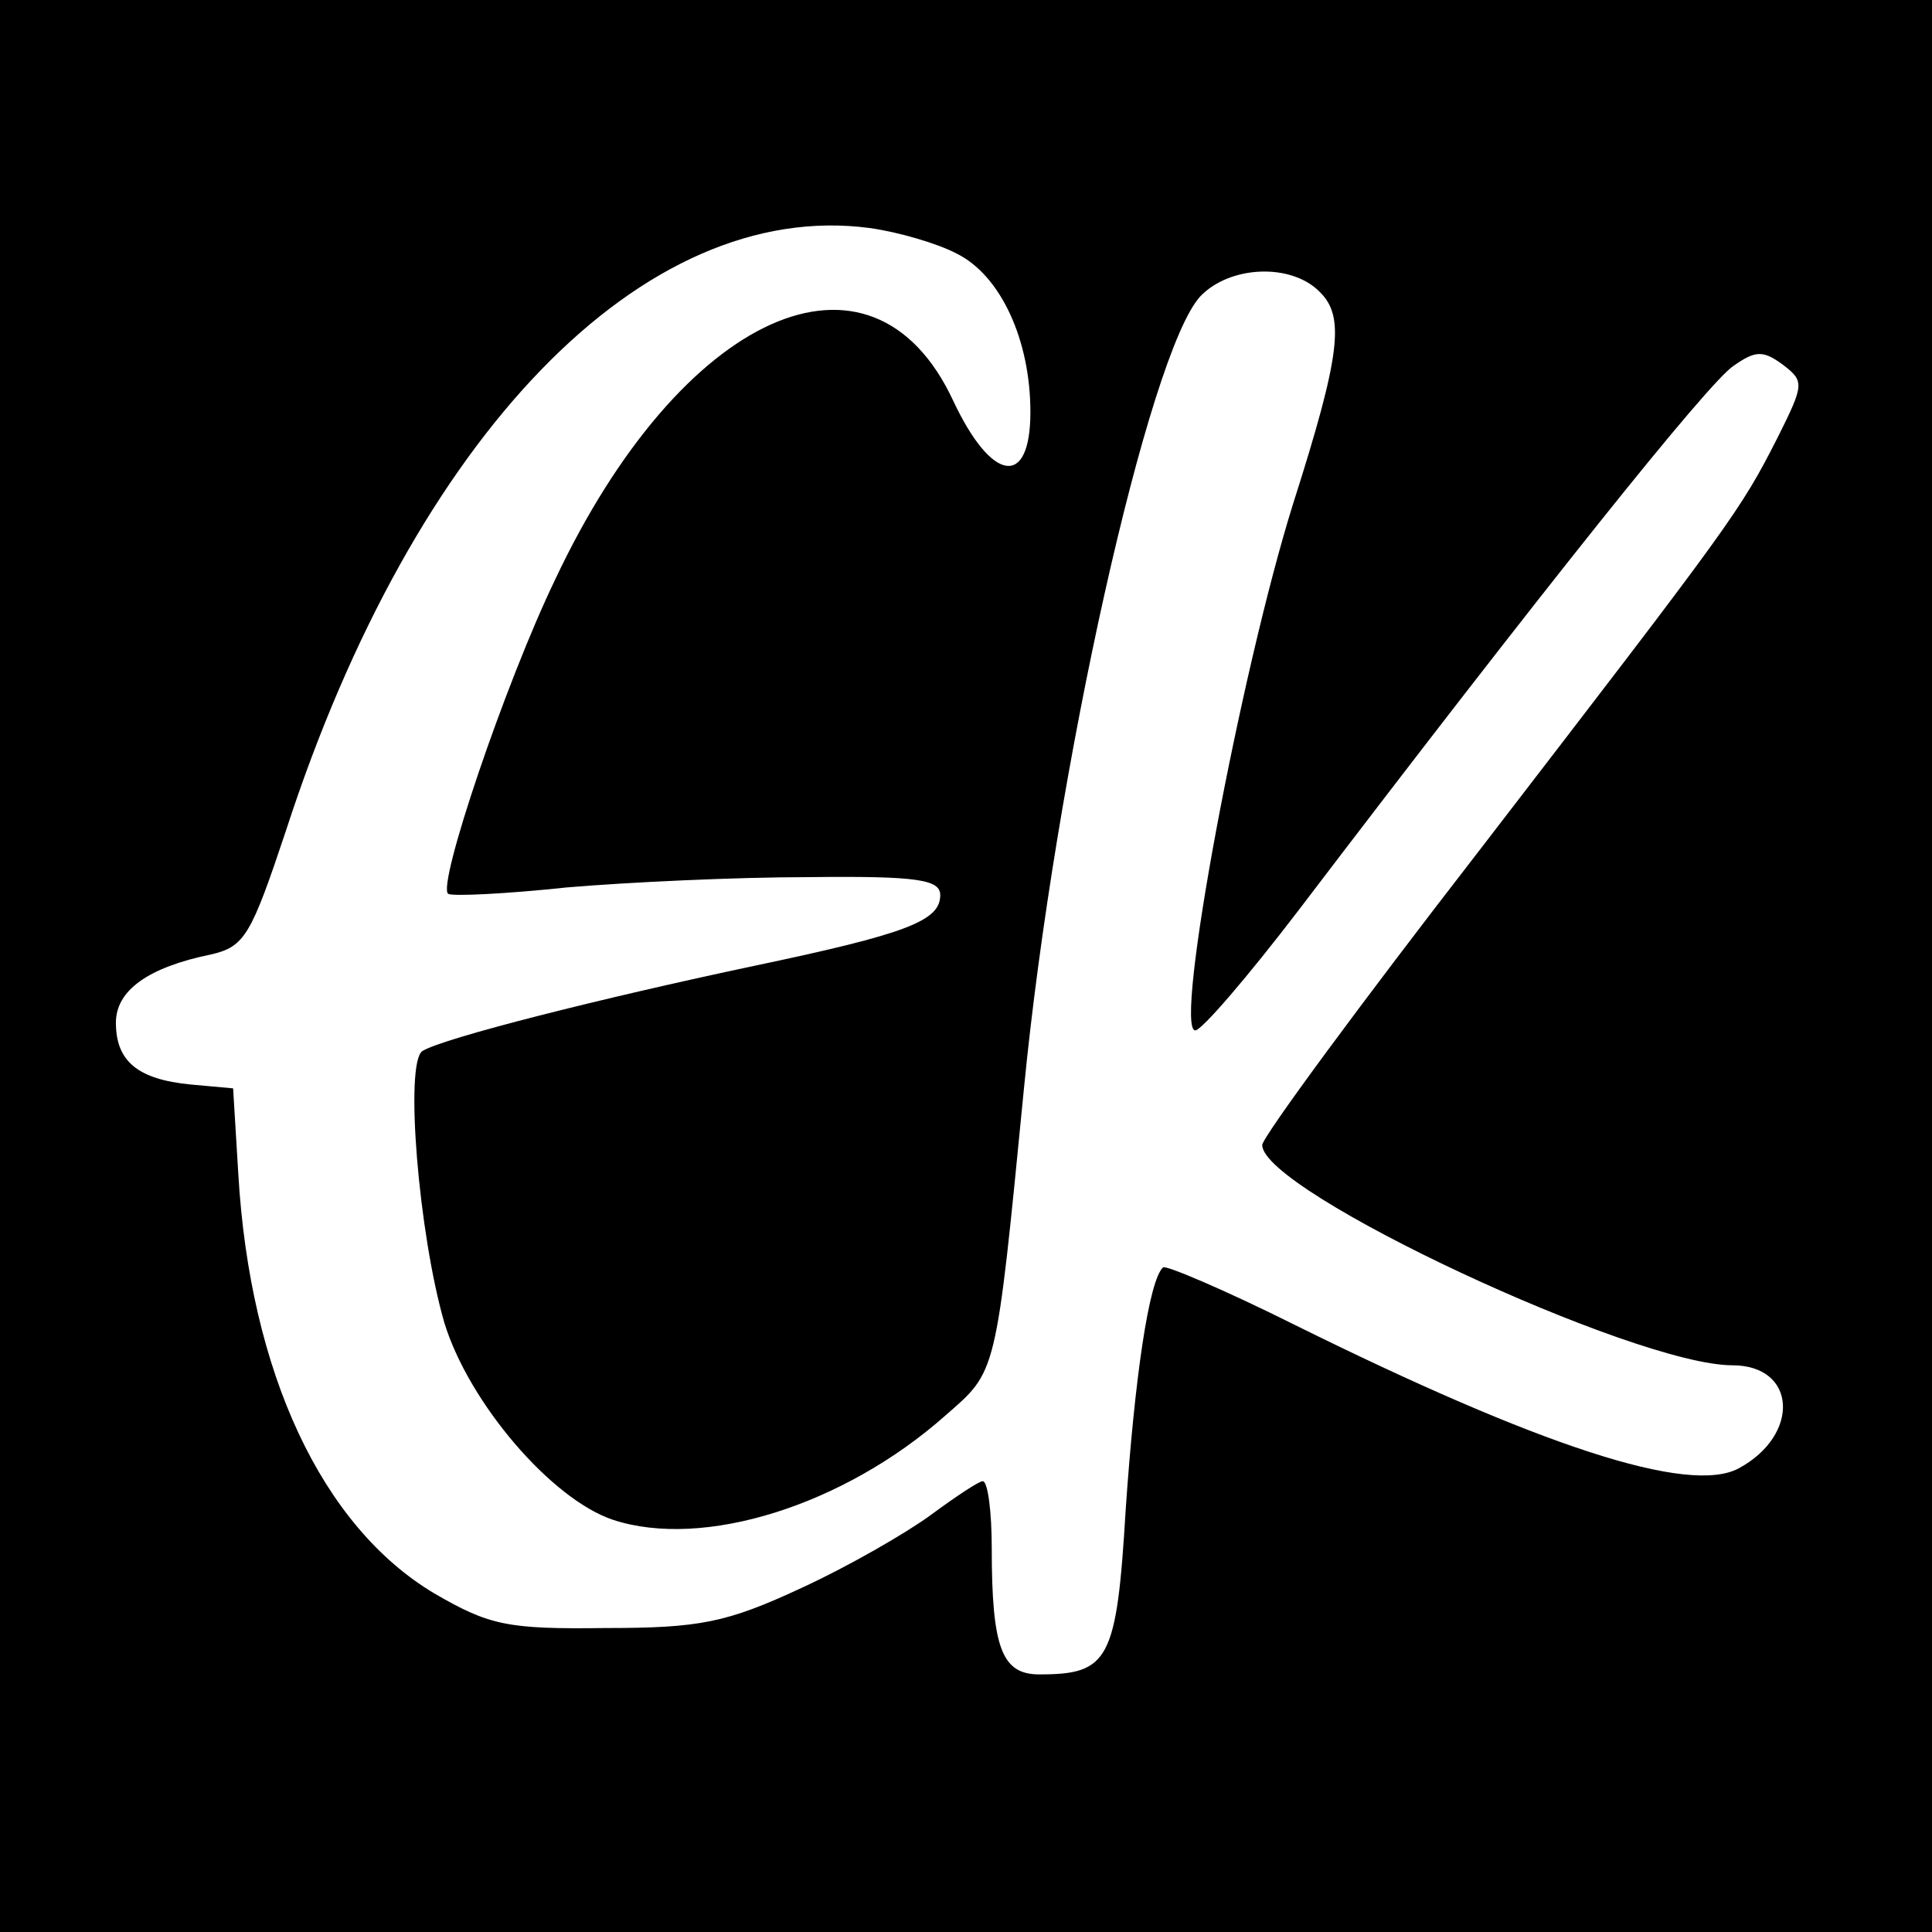 <?xml version="1.0" standalone="no"?>
<!DOCTYPE svg PUBLIC "-//W3C//DTD SVG 20010904//EN"
 "http://www.w3.org/TR/2001/REC-SVG-20010904/DTD/svg10.dtd">
<svg version="1.0" xmlns="http://www.w3.org/2000/svg"
 width="150pt" height="150pt" viewBox="0 0 150 150"
 preserveAspectRatio="xMidYMid meet">
<g transform="translate(0,150) scale(0.1,-0.1)"
fill="#000000" stroke="none">
<path d="M0 750 l0 -750 750 0 750 0 0 750 0 750 -750 0 -750 0 0 -750z m743
553 c34 -17 57 -67 57 -123 0 -59 -30 -55 -60 9 -63 135 -211 69 -309 -139
-39 -81 -92 -238 -83 -244 4 -2 45 0 92 5 47 4 131 8 188 8 85 1 102 -2 102
-14 0 -20 -26 -30 -145 -55 -118 -25 -241 -56 -257 -66 -14 -9 -3 -142 17
-211 19 -62 83 -137 131 -153 70 -23 179 11 258 81 40 35 39 29 61 254 24 246
97 572 137 615 23 24 71 26 93 3 19 -19 16 -48 -21 -164 -41 -131 -93 -409
-76 -409 5 0 41 42 80 93 188 247 319 411 338 423 17 12 23 12 38 1 17 -13 17
-15 -4 -57 -29 -57 -35 -65 -232 -321 -93 -120 -168 -222 -168 -228 0 -36 289
-171 365 -171 50 0 53 -54 5 -80 -39 -21 -156 18 -344 111 -54 27 -101 47
-103 45 -11 -10 -22 -86 -29 -188 -7 -117 -13 -128 -67 -128 -29 0 -37 20 -37
98 0 28 -3 52 -7 52 -3 0 -21 -12 -40 -26 -19 -14 -64 -40 -101 -57 -58 -27
-79 -31 -152 -31 -76 -1 -90 2 -133 27 -87 52 -143 171 -152 326 l-4 66 -33 3
c-41 4 -58 18 -58 48 0 25 25 43 74 53 26 6 31 15 58 96 100 308 278 491 453
468 22 -3 53 -12 68 -20z"/>
</g>
</svg>
